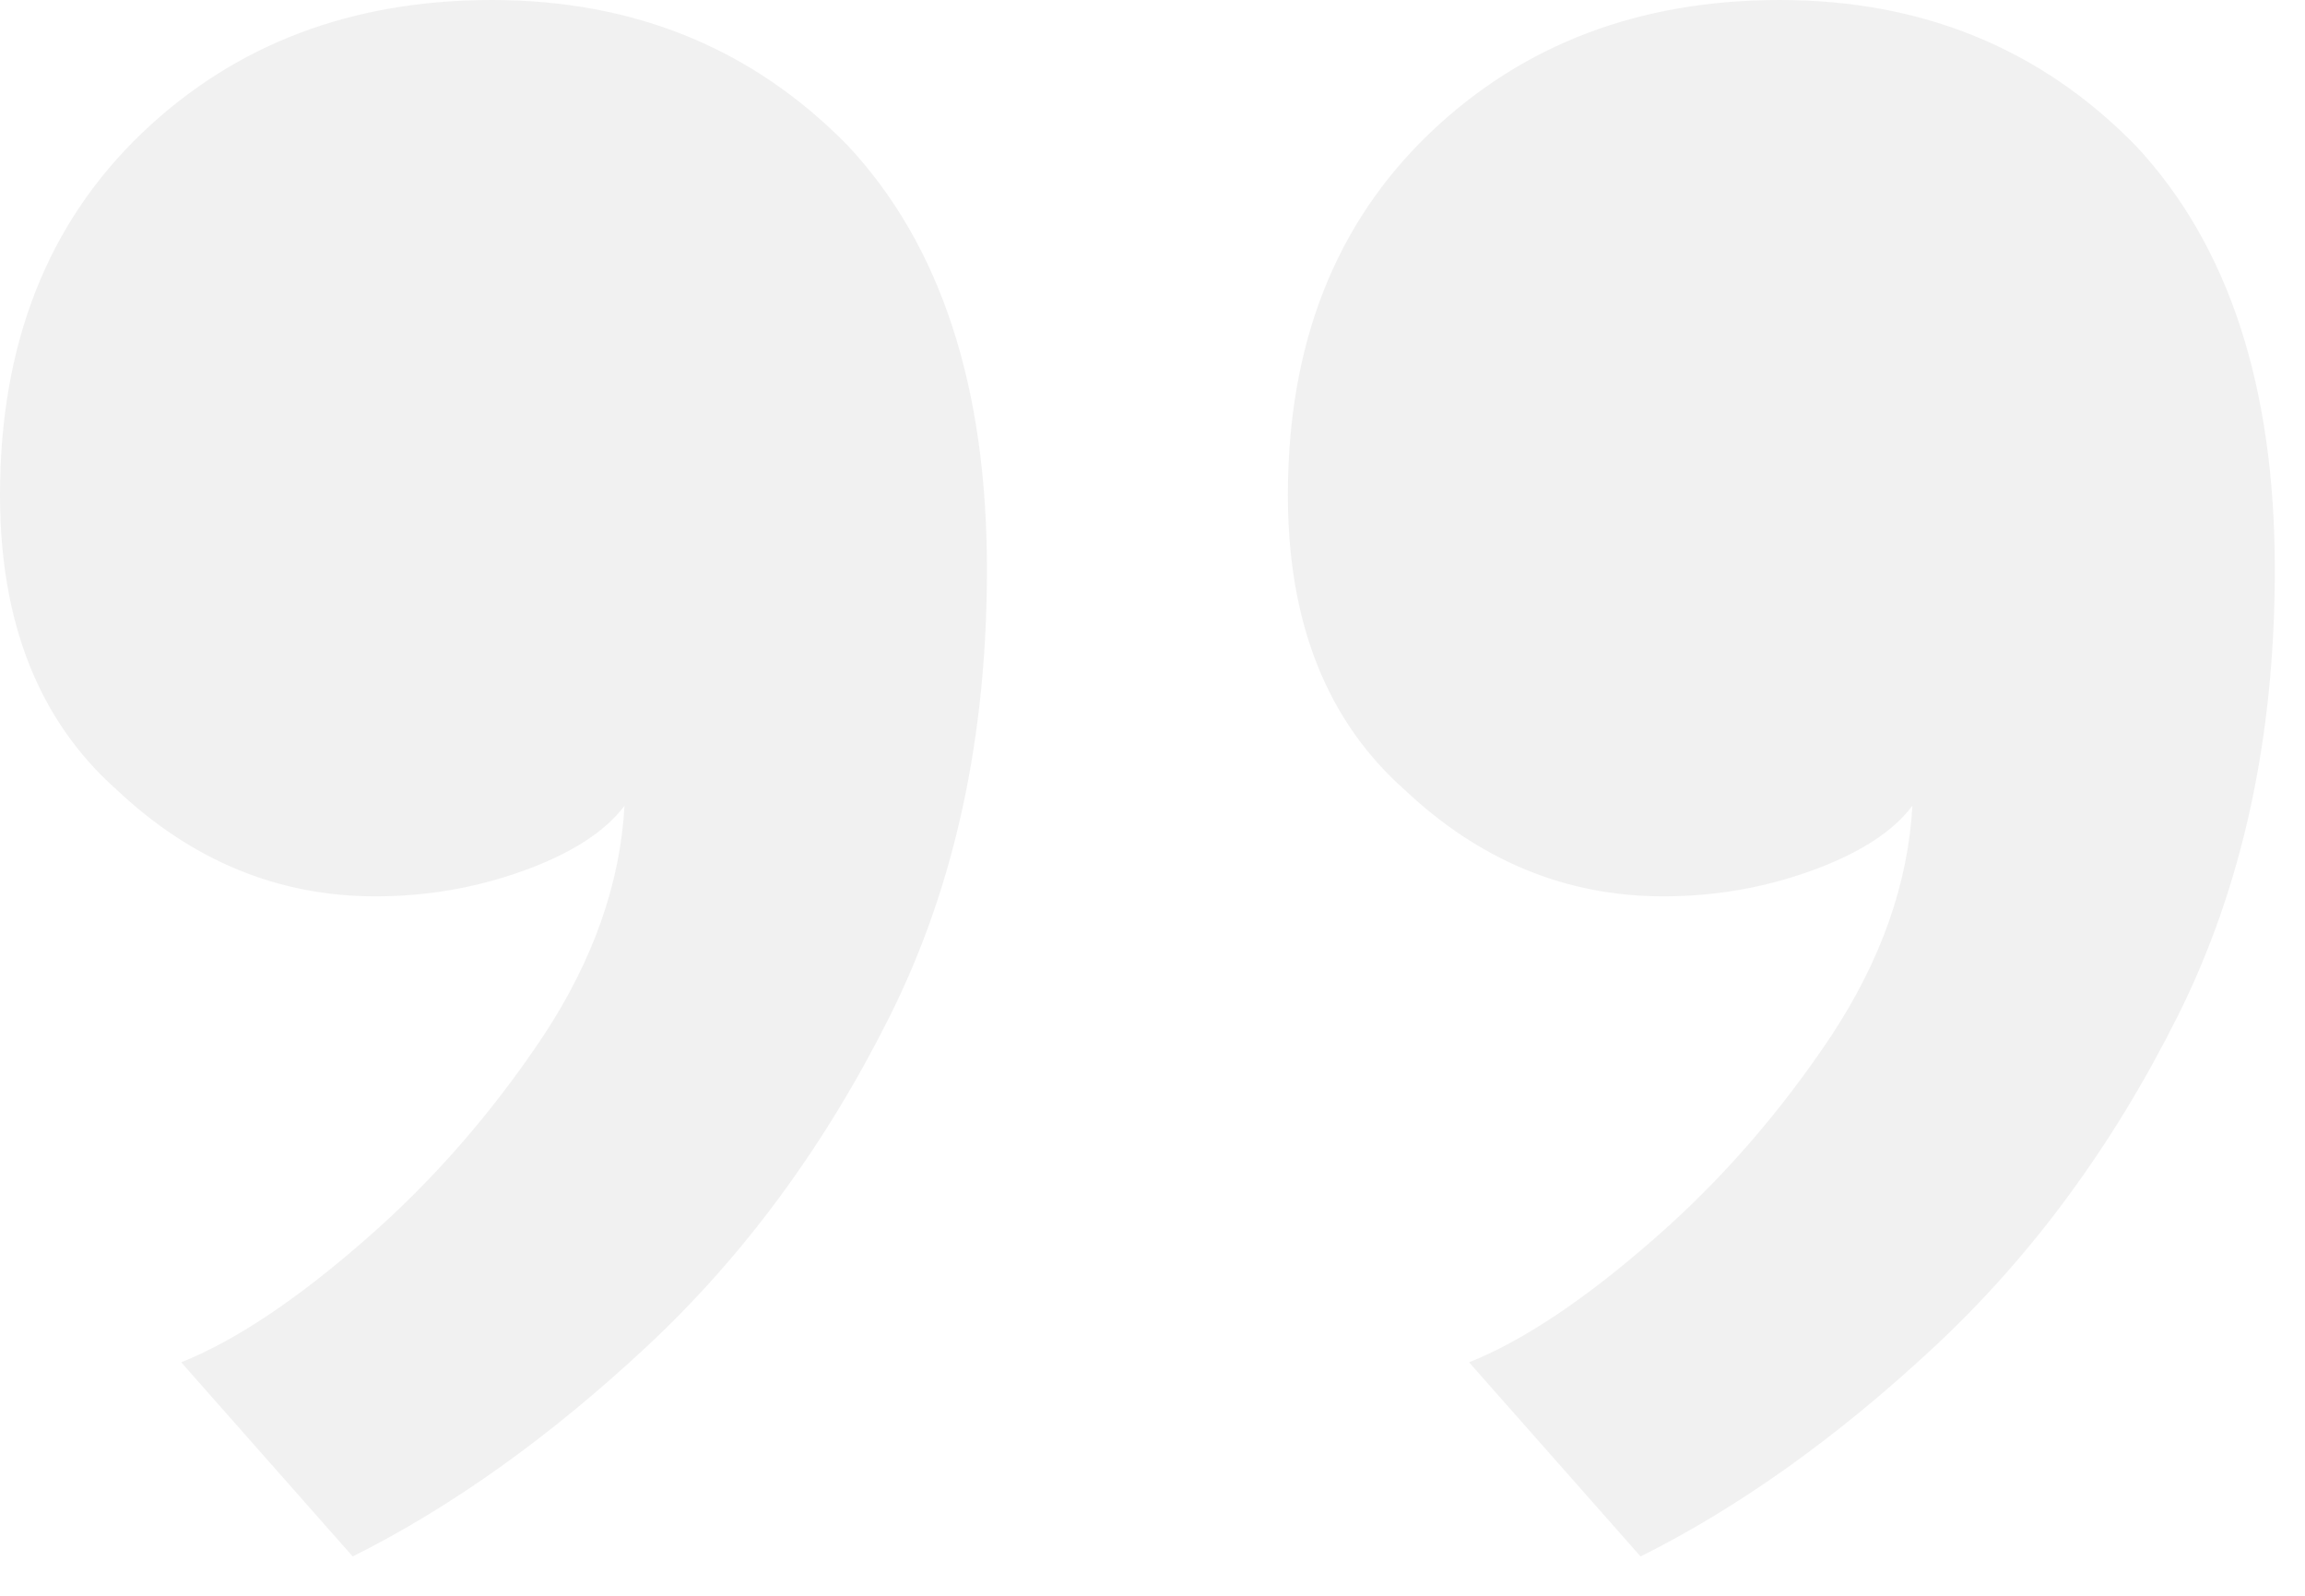 <svg xmlns="http://www.w3.org/2000/svg" width="52" height="36" viewBox="0 0 52 36" fill="none"><path opacity="0.1" d="M11.096 -0C14.308 -0 16.985 1.095 19.126 3.285C21.219 5.523 22.265 8.711 22.265 12.848C22.265 16.644 21.535 20.002 20.075 22.922C18.615 25.842 16.79 28.324 14.6 30.368C12.41 32.412 10.196 33.993 7.957 35.113L4.088 30.733C5.305 30.246 6.692 29.322 8.249 27.959C9.758 26.645 11.096 25.112 12.264 23.36C13.383 21.657 13.992 19.929 14.089 18.177C13.651 18.761 12.897 19.247 11.826 19.637C10.755 20.026 9.636 20.221 8.468 20.221C6.278 20.221 4.331 19.418 2.628 17.812C0.876 16.255 8.7738e-05 14.04 8.7738e-05 11.169C8.7738e-05 7.762 1.071 5.037 3.212 2.993C5.305 0.997 7.933 -0 11.096 -0ZM40.15 -0C43.362 -0 46.039 1.095 48.18 3.285C50.273 5.523 51.319 8.711 51.319 12.848C51.319 16.644 50.589 20.002 49.129 22.922C47.669 25.842 45.844 28.324 43.654 30.368C41.464 32.412 39.25 33.993 37.011 35.113L33.142 30.733C34.359 30.246 35.746 29.322 37.303 27.959C38.812 26.645 40.15 25.112 41.318 23.36C42.437 21.657 43.046 19.929 43.143 18.177C42.705 18.761 41.951 19.247 40.88 19.637C39.809 20.026 38.69 20.221 37.522 20.221C35.332 20.221 33.385 19.418 31.682 17.812C29.93 16.255 29.054 14.04 29.054 11.169C29.054 7.762 30.125 5.037 32.266 2.993C34.359 0.997 36.987 -0 40.15 -0Z" fill="#111111" fill-opacity="0.6"></path></svg>